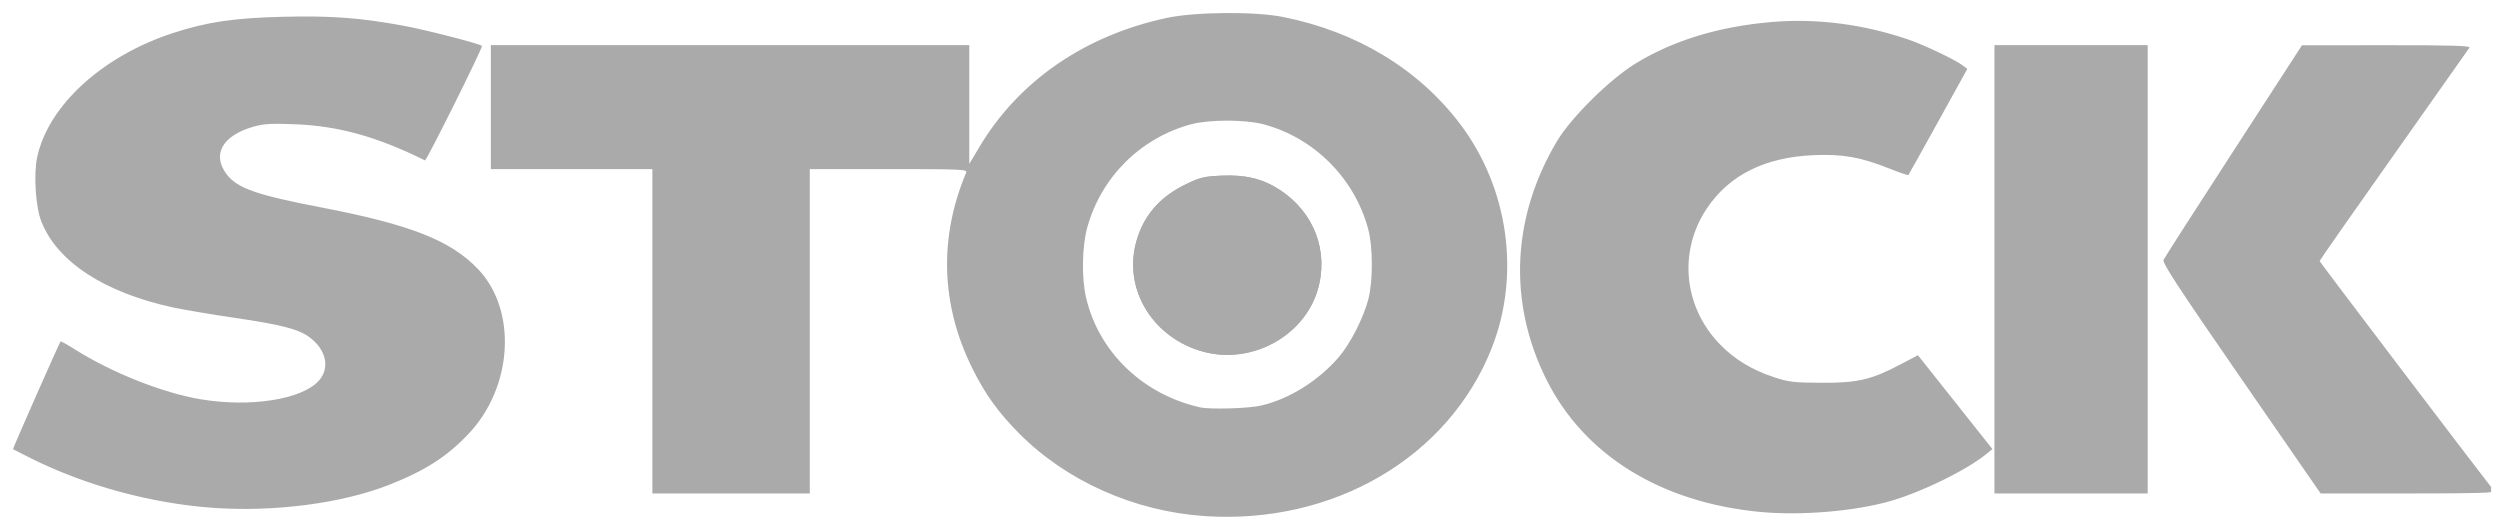 <svg xmlns="http://www.w3.org/2000/svg" width="162" height="34" viewBox="0 0 162 34" fill="none"><g clip-path="url(#clip0_37_258)"><path d="M78.041 33.441C73.502 33.132 69.102 31.17 66.05 28.096C64.682 26.718 63.85 25.562 63.012 23.877C60.968 19.768 60.828 15.419 62.605 11.193C62.697 10.972 62.408 10.958 57.589 10.958H52.475V21.467V31.976H47.375H42.275V21.467V10.958H37.041H31.807V6.942V2.926H47.308H62.809L62.809 6.775L62.809 10.623L63.465 9.523C66.018 5.243 70.287 2.302 75.6 1.162C77.442 0.767 81.315 0.734 83.141 1.099C87.921 2.054 91.929 4.478 94.625 8.048C97.745 12.178 98.538 17.794 96.671 22.538C93.88 29.633 86.401 34.01 78.041 33.441ZM81.729 26.279C83.555 25.849 85.438 24.673 86.755 23.139C87.501 22.269 88.35 20.608 88.668 19.392C88.975 18.222 88.97 15.998 88.658 14.841C87.77 11.542 85.15 8.923 81.866 8.052C80.687 7.74 78.34 7.74 77.183 8.053C73.918 8.936 71.379 11.45 70.463 14.709C70.117 15.941 70.077 17.997 70.376 19.28C71.198 22.815 74.059 25.568 77.772 26.396C78.431 26.543 80.919 26.469 81.729 26.279ZM77.989 22.795C74.756 21.928 72.819 18.829 73.6 15.778C74.052 14.016 75.121 12.763 76.895 11.915C77.774 11.495 78.051 11.43 79.156 11.382C80.708 11.314 81.815 11.582 82.91 12.29C85.168 13.752 86.136 16.323 85.372 18.832C84.465 21.809 81.082 23.625 77.989 22.795ZM114.075 33.175C107.596 32.564 102.624 29.476 100.183 24.546C97.717 19.565 97.967 14.07 100.883 9.165C101.808 7.61 104.321 5.126 106.009 4.1C108.455 2.611 111.37 1.724 114.777 1.429C117.713 1.175 120.757 1.564 123.67 2.566C124.698 2.919 126.722 3.882 127.188 4.24L127.482 4.465L125.595 7.879C124.557 9.757 123.687 11.315 123.662 11.343C123.636 11.37 123.084 11.181 122.435 10.923C120.561 10.177 119.412 9.975 117.513 10.055C114.366 10.188 112.051 11.345 110.605 13.504C108.771 16.244 109.077 19.783 111.359 22.215C112.314 23.233 113.475 23.953 114.947 24.44C115.909 24.758 116.23 24.796 118.034 24.804C120.374 24.816 121.271 24.606 123.171 23.604L124.282 23.018L126.058 25.255C127.035 26.485 128.121 27.853 128.471 28.295L129.108 29.098L128.738 29.402C127.471 30.443 124.583 31.865 122.531 32.459C120.221 33.128 116.719 33.425 114.075 33.175ZM13.808 32.908C9.787 32.622 5.547 31.466 1.976 29.684C1.37 29.381 0.859 29.122 0.843 29.108C0.811 29.08 3.848 22.203 3.926 22.126C3.95 22.102 4.36 22.329 4.837 22.631C7.239 24.149 10.546 25.463 13.009 25.874C16.238 26.414 19.593 25.882 20.669 24.659C21.391 23.839 21.146 22.683 20.08 21.872C19.374 21.334 18.286 21.049 15.223 20.599C13.709 20.376 11.903 20.071 11.211 19.922C6.756 18.959 3.69 16.953 2.673 14.337C2.303 13.385 2.171 11.273 2.412 10.167C3.144 6.811 6.668 3.606 11.256 2.125C13.445 1.418 15.188 1.163 18.344 1.087C21.469 1.013 23.308 1.148 26.115 1.661C27.568 1.927 31.085 2.83 31.231 2.976C31.308 3.053 27.632 10.44 27.539 10.394C24.428 8.854 21.942 8.163 19.119 8.052C17.583 7.992 17.086 8.02 16.435 8.206C14.401 8.786 13.712 10.017 14.698 11.307C15.378 12.197 16.655 12.643 20.802 13.439C26.599 14.552 29.219 15.583 30.988 17.449C33.523 20.122 33.232 25.078 30.363 28.112C28.964 29.59 27.541 30.504 25.203 31.422C22.16 32.617 17.763 33.191 13.808 32.908ZM129.24 17.451V2.926H134.205H139.171V17.451V31.976H134.205H129.24V17.451ZM145.23 24.53C141.131 18.599 140.107 17.034 140.198 16.837C140.26 16.701 142.305 13.517 144.74 9.762L149.169 2.934L154.646 2.93C158.861 2.927 160.1 2.963 160.023 3.086C159.969 3.174 157.761 6.304 155.117 10.042C152.473 13.78 150.31 16.873 150.31 16.915C150.31 16.971 160.659 30.602 161.617 31.809C161.723 31.942 160.594 31.976 156.063 31.976H150.377L145.23 24.53Z" fill="#AAAAAA"></path><path d="M77.989 22.795C74.757 21.928 72.819 18.829 73.6 15.778C74.052 14.016 75.121 12.763 76.895 11.915C77.775 11.495 78.052 11.43 79.156 11.382C80.708 11.314 81.815 11.582 82.91 12.29C85.168 13.752 86.136 16.323 85.372 18.832C84.465 21.809 81.083 23.625 77.989 22.795Z" fill="#AAAAAA"></path></g><defs><clipPath id="clip0_37_258"><rect width="160.582" height="32.687" fill="white" transform="translate(0.842 0.844)"></rect></clipPath></defs></svg>